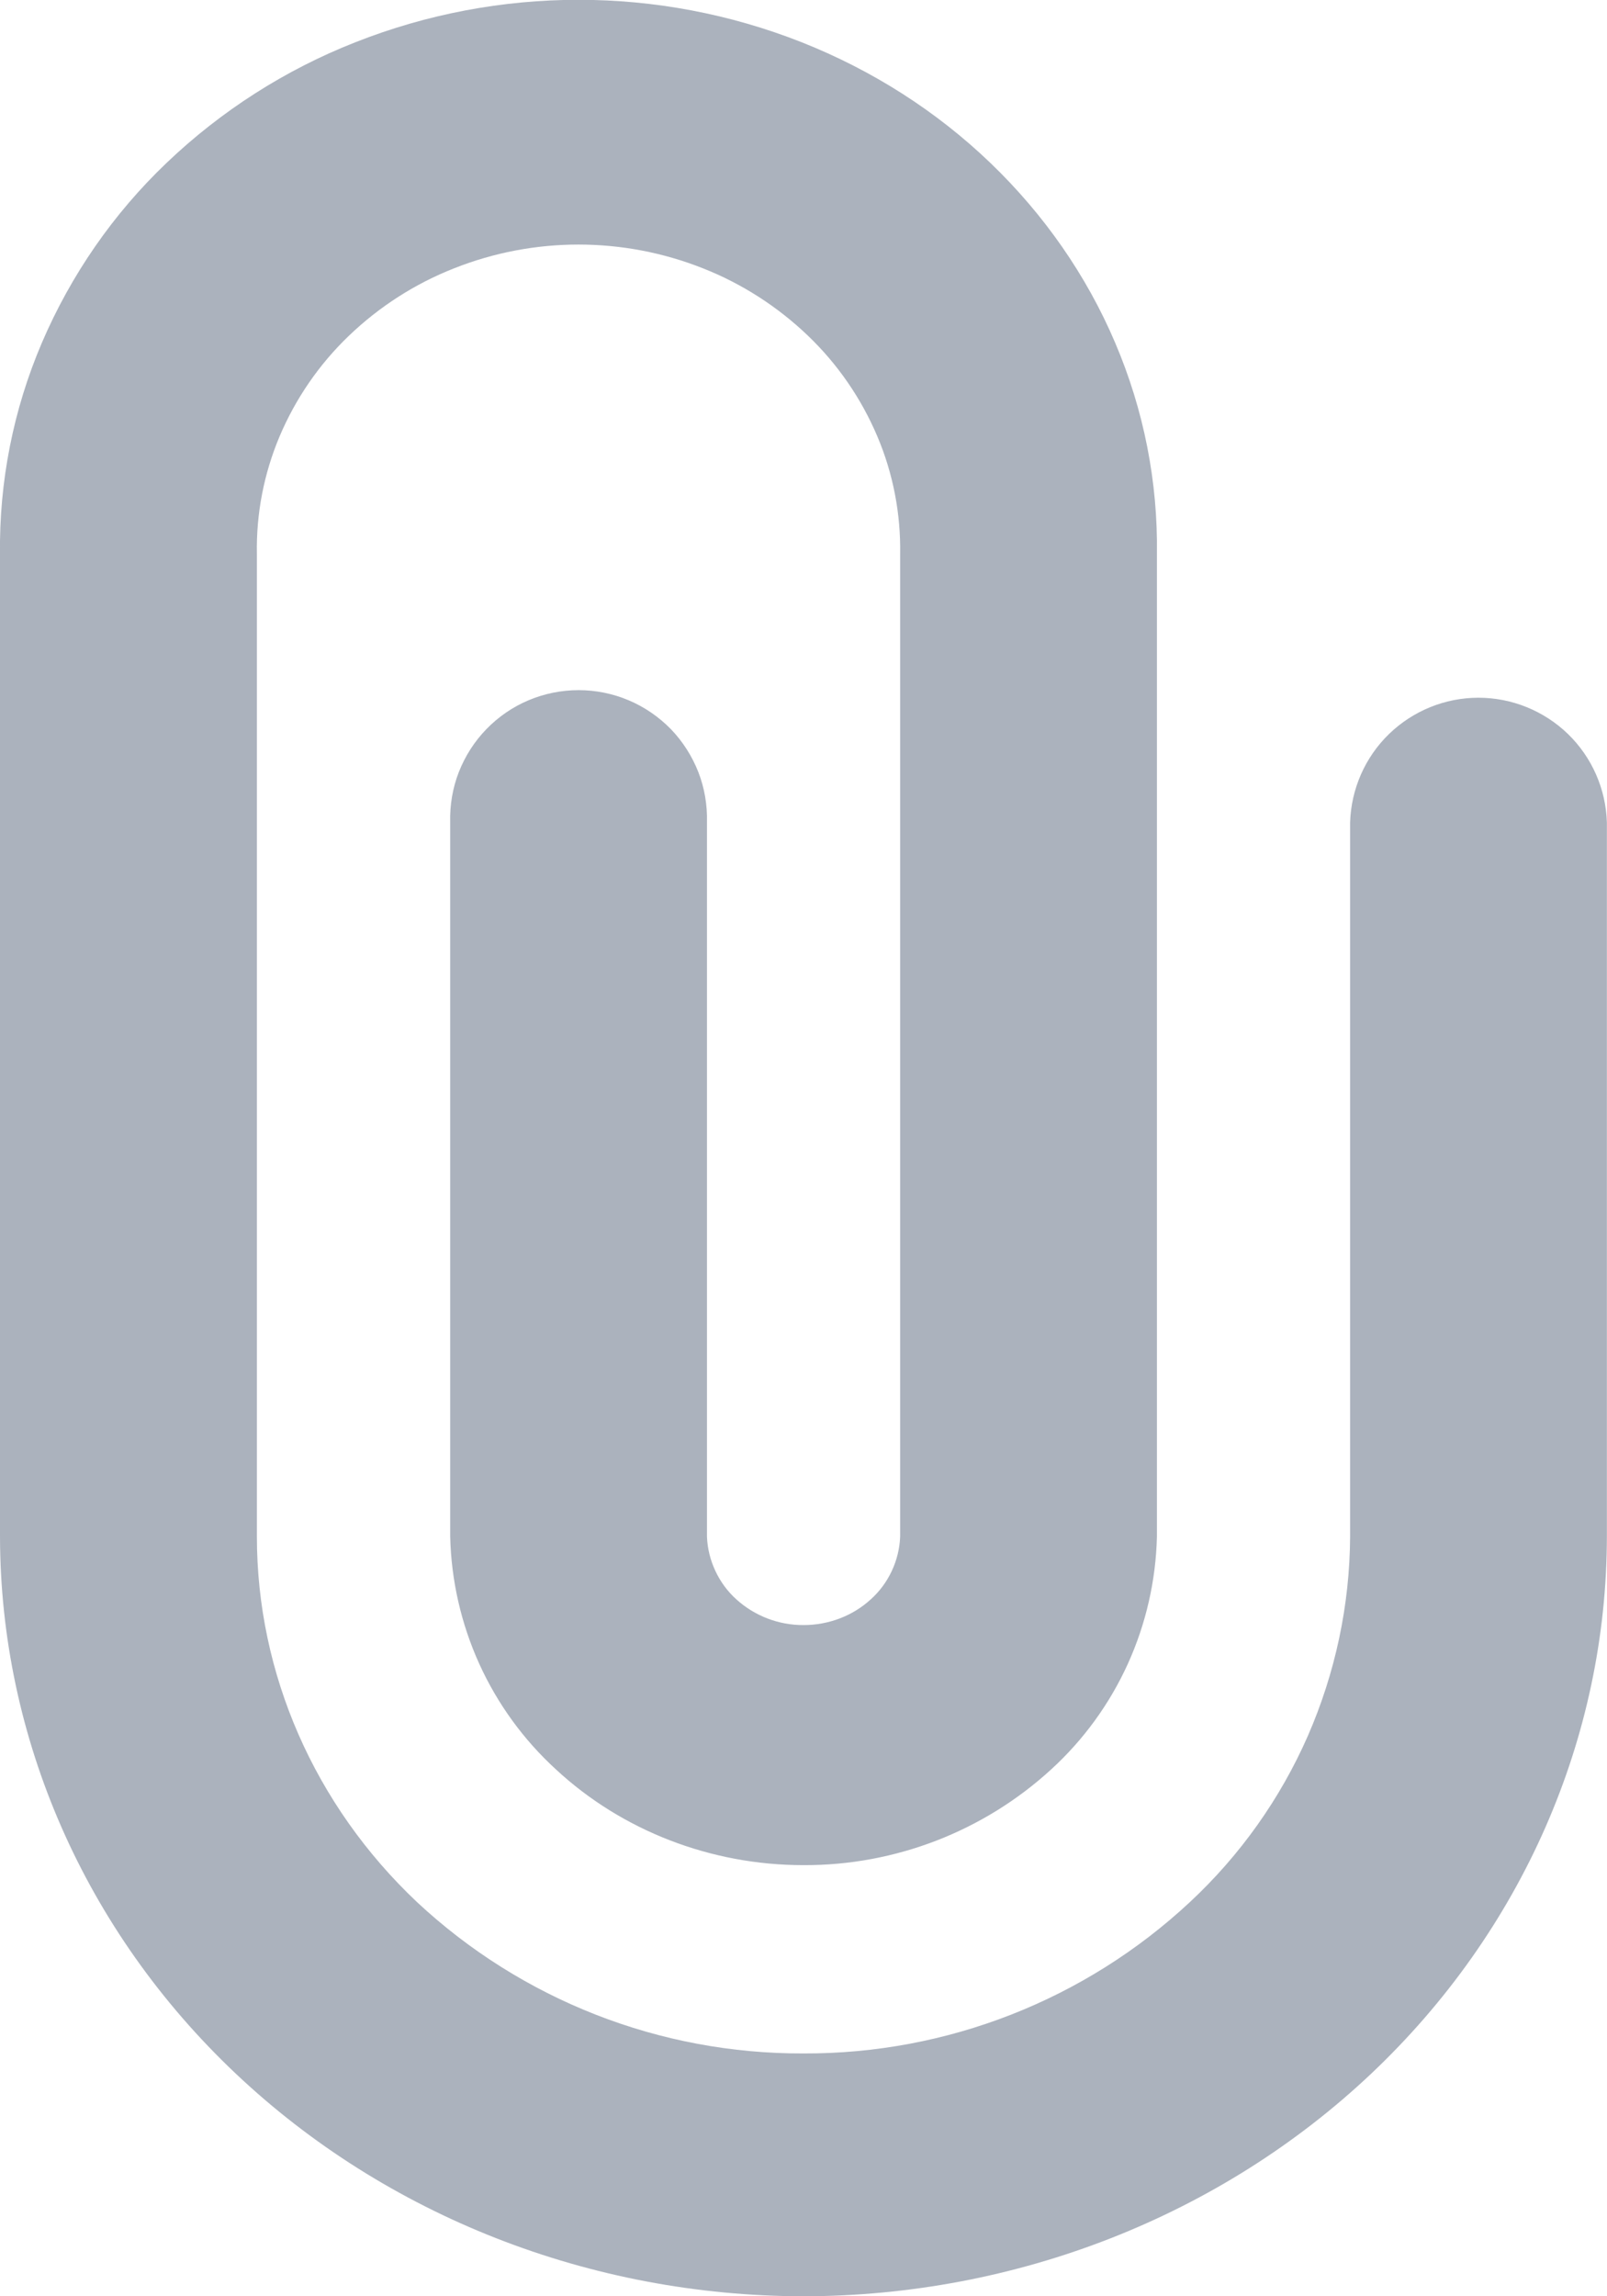 <svg width="14" height="20" viewBox="0 0 14 20" fill="none" xmlns="http://www.w3.org/2000/svg">
<g clip-path="url(#clip0_296_60)">
<path d="M7 20C5.144 19.998 3.365 19.3 2.053 18.06C0.74 16.819 0.003 15.137 2.2521e-05 13.383V4.828C-0.008 4.195 0.116 3.567 0.365 2.985C0.618 2.395 0.987 1.861 1.452 1.418C1.927 0.965 2.485 0.608 3.096 0.368C4.345 -0.125 5.735 -0.125 6.984 0.368C7.6 0.612 8.158 0.968 8.627 1.418C9.096 1.868 9.466 2.4 9.715 2.985C9.965 3.571 10.088 4.197 10.079 4.828V13.383C10.07 13.765 9.984 14.142 9.826 14.491C9.668 14.839 9.441 15.152 9.159 15.41C8.57 15.95 7.799 16.248 7 16.245C6.193 16.245 5.418 15.945 4.842 15.41C4.56 15.152 4.333 14.839 4.175 14.491C4.017 14.142 3.931 13.765 3.922 13.383V7.163C3.918 7.013 3.943 6.864 3.997 6.725C4.052 6.585 4.133 6.458 4.238 6.35C4.342 6.243 4.467 6.157 4.605 6.099C4.743 6.041 4.891 6.011 5.041 6.011C5.19 6.011 5.339 6.041 5.476 6.099C5.614 6.157 5.739 6.243 5.844 6.35C5.948 6.458 6.029 6.585 6.084 6.725C6.138 6.864 6.163 7.013 6.159 7.163V13.383C6.163 13.487 6.188 13.588 6.232 13.682C6.276 13.776 6.338 13.861 6.415 13.93C6.575 14.075 6.784 14.155 7 14.154C7.219 14.154 7.429 14.074 7.586 13.93C7.663 13.861 7.725 13.777 7.769 13.683C7.813 13.589 7.838 13.487 7.842 13.384V4.828C7.848 4.475 7.781 4.125 7.643 3.8C7.503 3.47 7.298 3.172 7.039 2.924C6.775 2.671 6.464 2.471 6.124 2.337C5.428 2.061 4.652 2.061 3.956 2.337C3.615 2.471 3.304 2.671 3.04 2.924C2.781 3.172 2.576 3.47 2.436 3.8C2.299 4.125 2.231 4.475 2.238 4.828V13.383C2.238 14.577 2.739 15.722 3.632 16.566C4.546 17.419 5.75 17.89 7 17.885C8.249 17.89 9.454 17.418 10.367 16.566C10.804 16.159 11.154 15.666 11.394 15.119C11.633 14.571 11.759 13.981 11.762 13.383V7.163C11.771 6.872 11.892 6.596 12.101 6.393C12.31 6.191 12.589 6.077 12.88 6.077C13.171 6.077 13.451 6.191 13.66 6.393C13.869 6.596 13.99 6.872 13.999 7.163V13.383C13.997 15.137 13.259 16.819 11.947 18.06C10.635 19.3 8.856 19.998 7 20Z" fill="#ABB2BD"/>
</g>
<defs>
<clipPath id="clip0_296_60">
<rect width="14" height="20" fill="white"/>
</clipPath>
</defs>
</svg>
